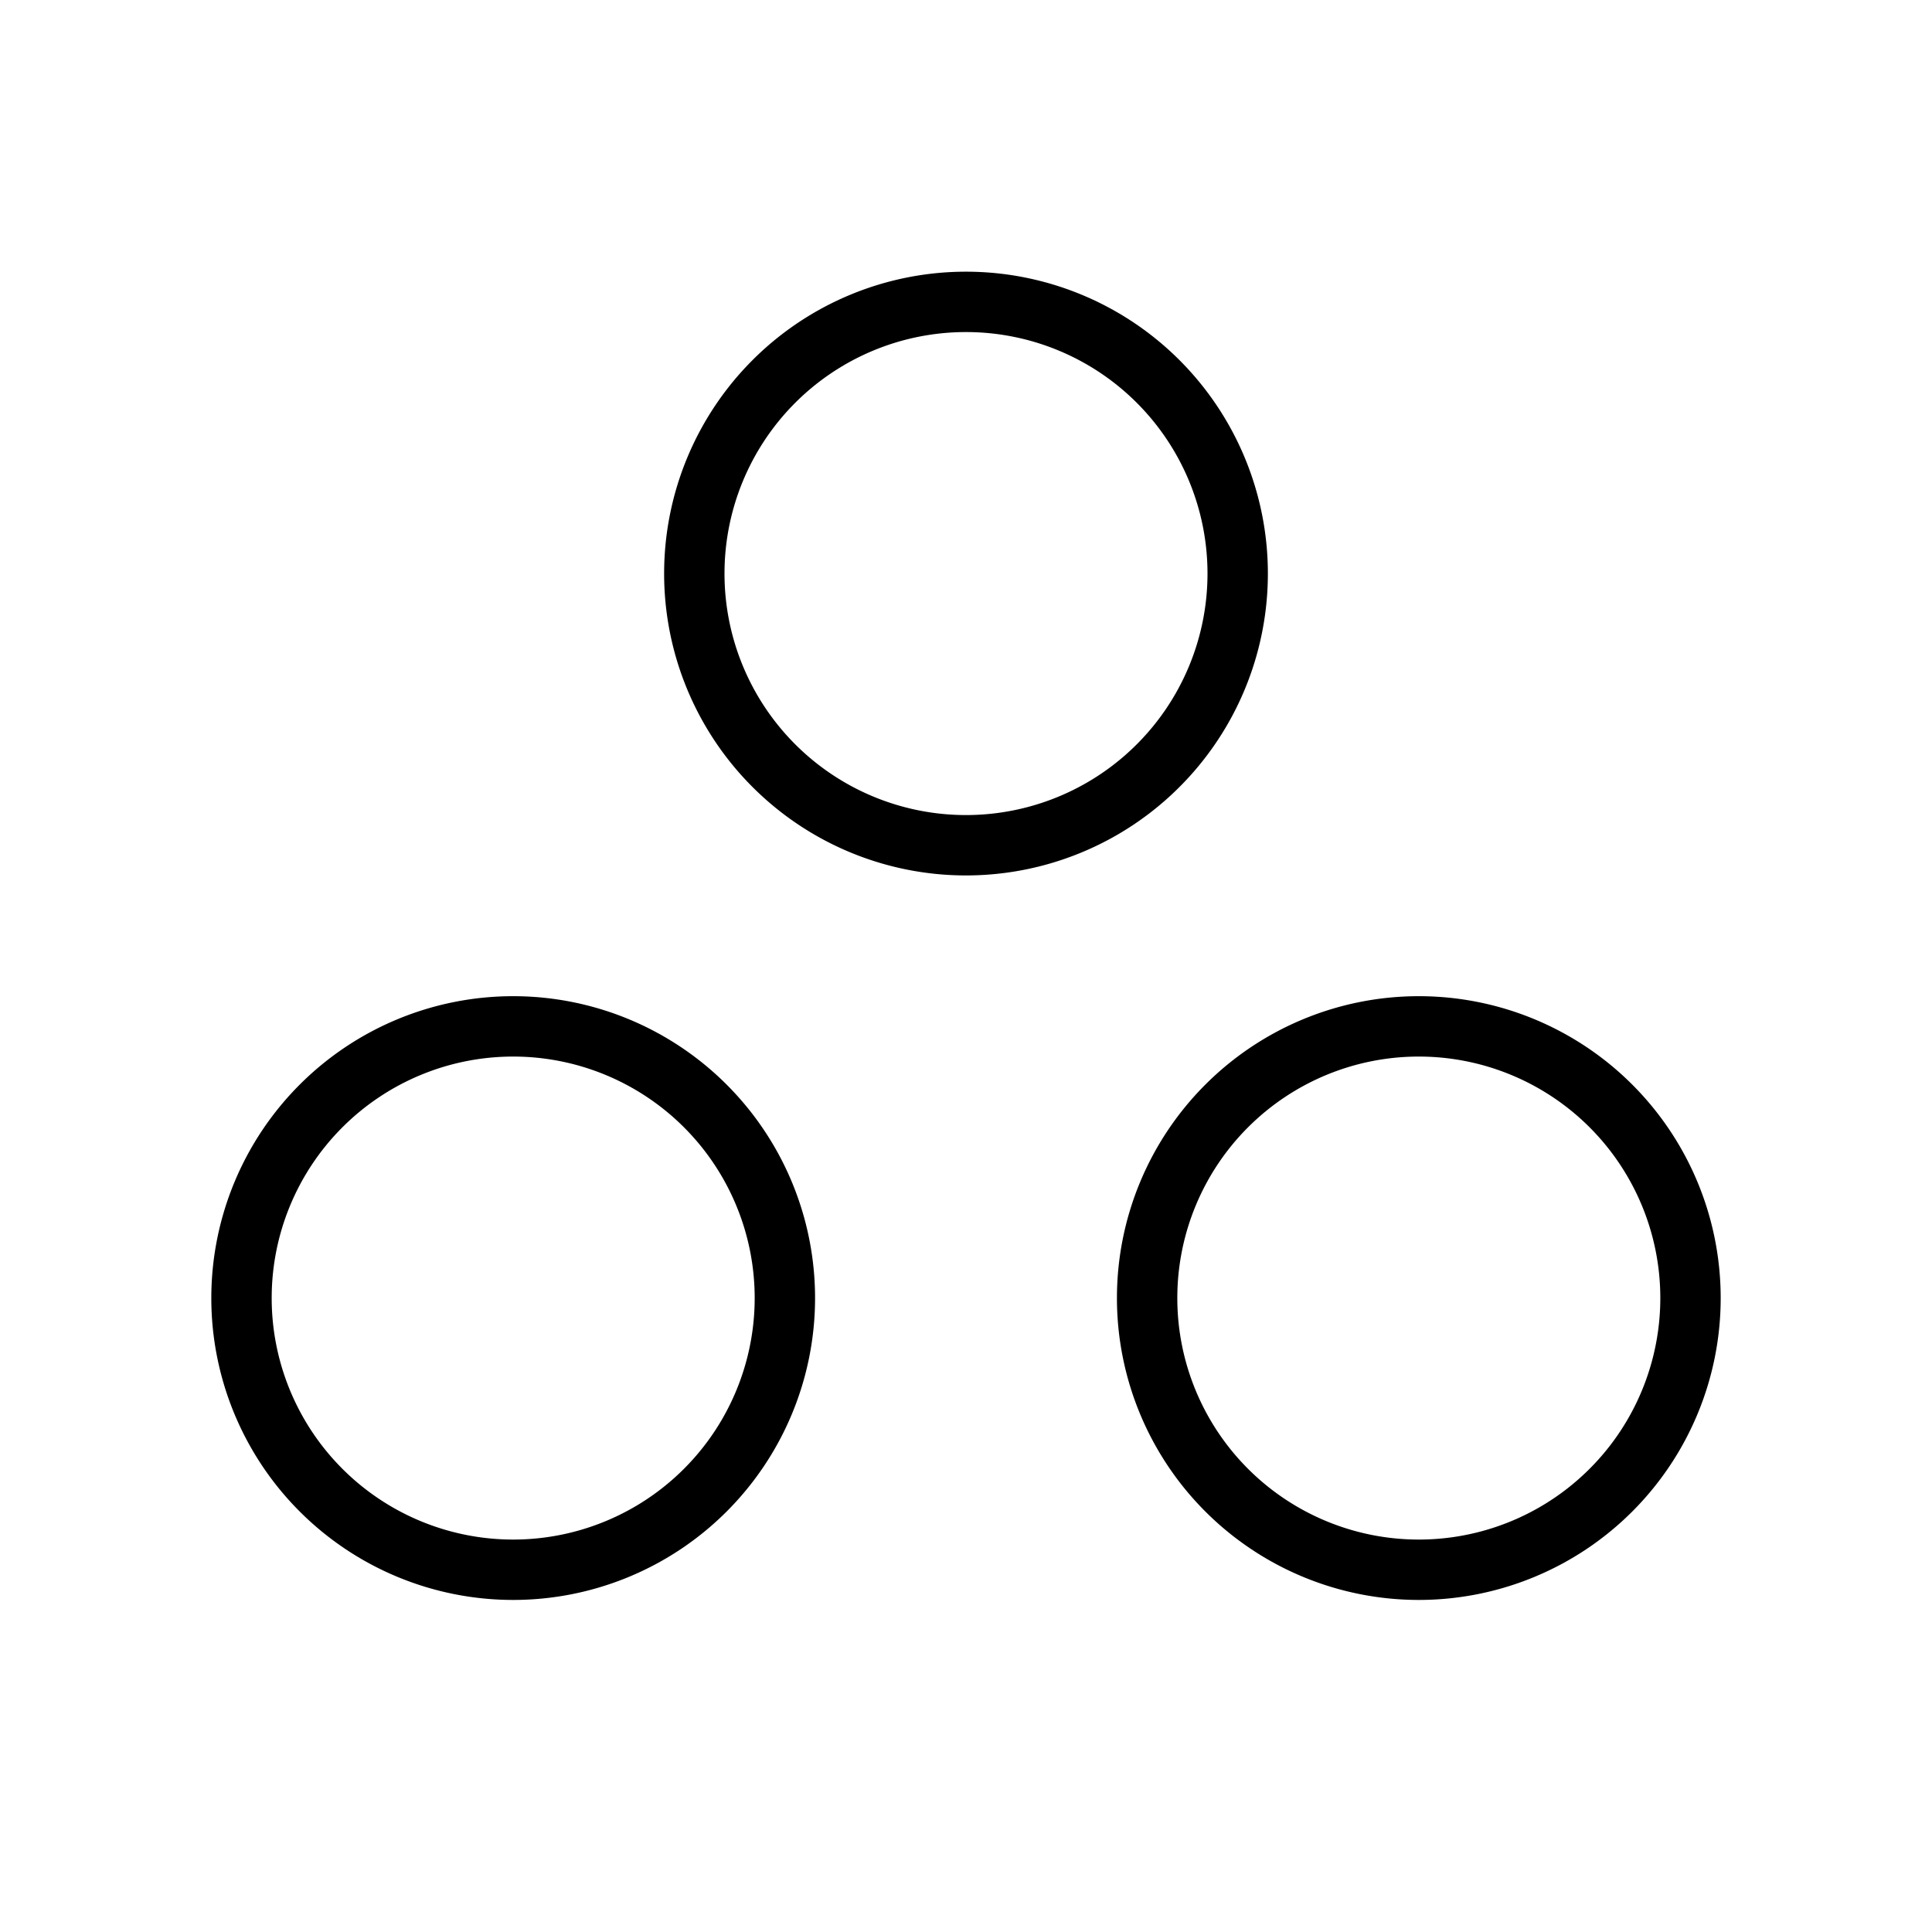 <svg xmlns="http://www.w3.org/2000/svg" viewBox="0 0 256 256" fill="currentColor"><path d="M168,76a40,40,0,1,0-40,40A40,40,0,0,0,168,76Zm-40,32a32,32,0,1,1,32-32A32,32,0,0,1,128,108Zm60,24a40,40,0,1,0,40,40A40,40,0,0,0,188,132Zm0,72a32,32,0,1,1,32-32A32,32,0,0,1,188,204ZM68,132a40,40,0,1,0,40,40A40,40,0,0,0,68,132Zm0,72a32,32,0,1,1,32-32A32,32,0,0,1,68,204Z"/></svg>